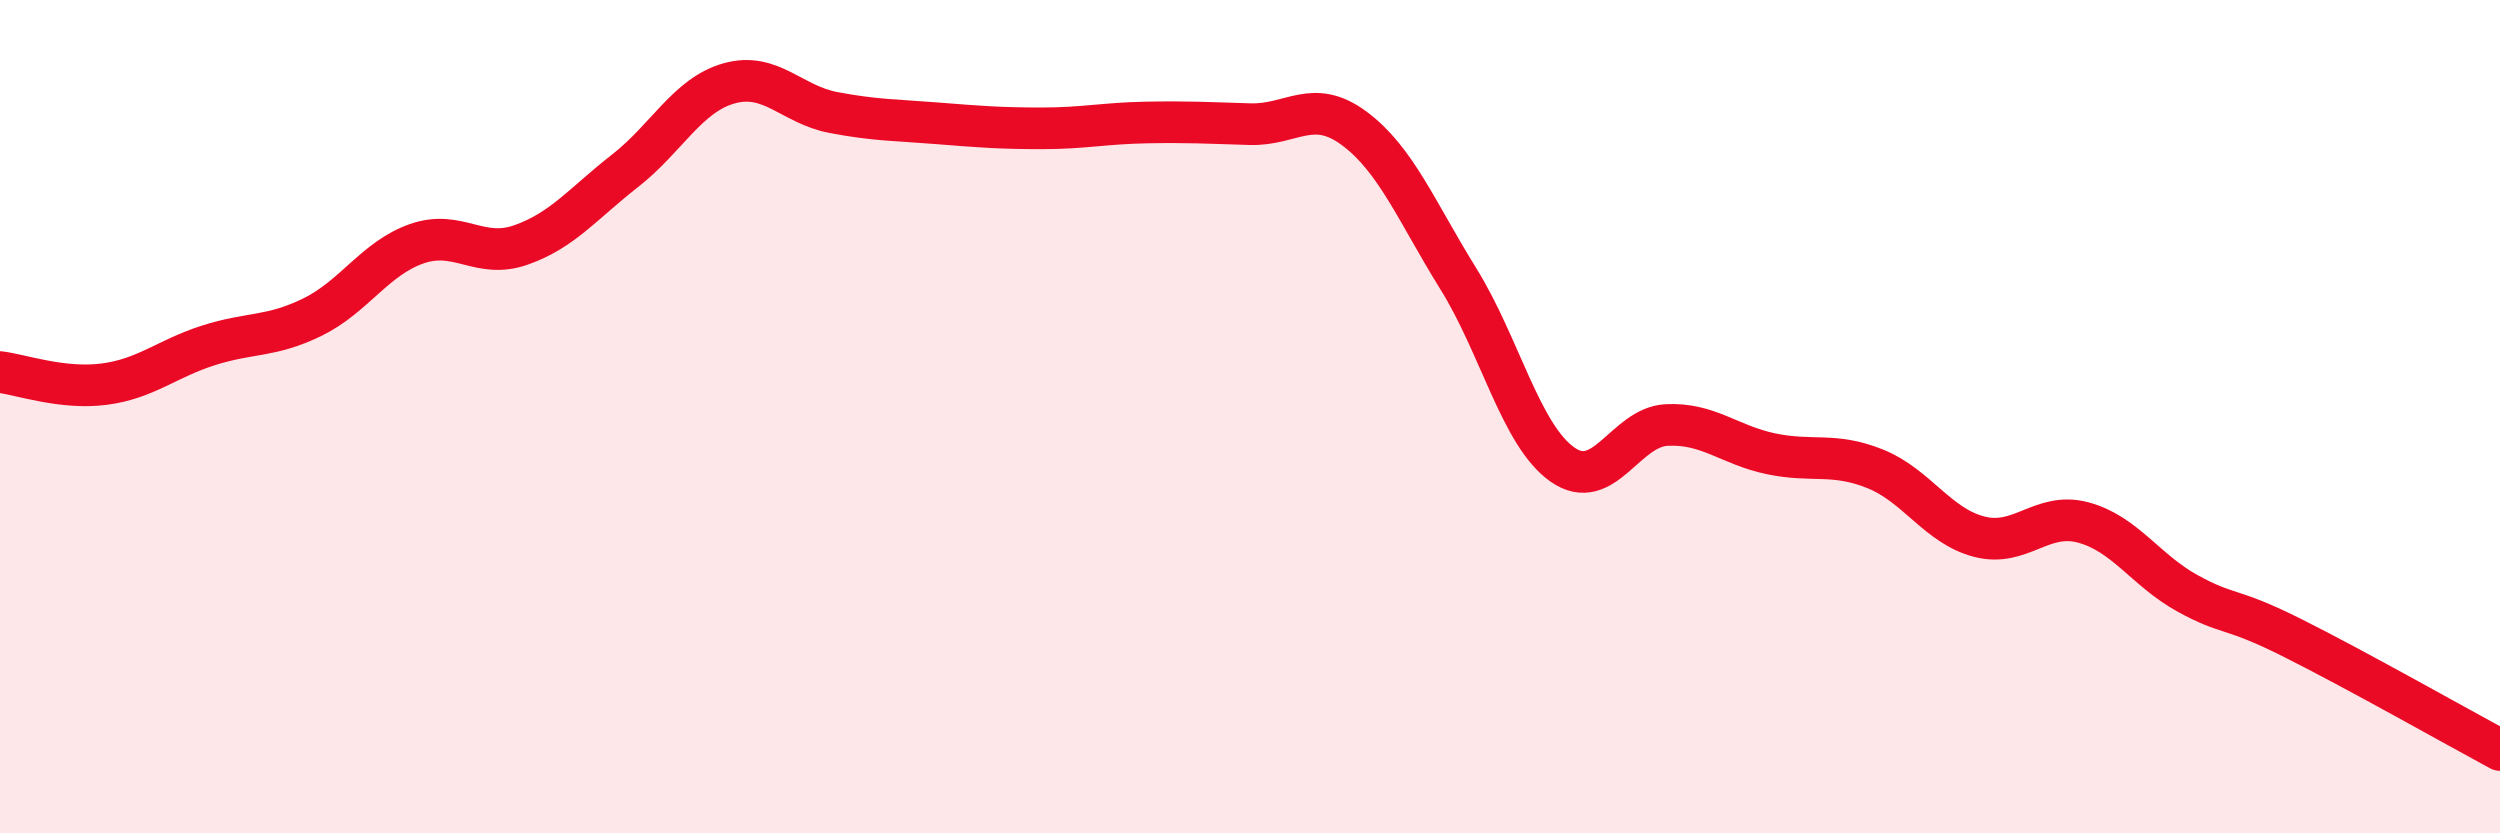 
    <svg width="60" height="20" viewBox="0 0 60 20" xmlns="http://www.w3.org/2000/svg">
      <path
        d="M 0,8.93 C 0.5,8.99 1.5,9.35 2.5,9.22 C 3.5,9.09 4,8.61 5,8.29 C 6,7.97 6.5,8.1 7.5,7.61 C 8.5,7.12 9,6.2 10,5.85 C 11,5.5 11.5,6.23 12.5,5.88 C 13.5,5.53 14,4.88 15,4.1 C 16,3.32 16.5,2.28 17.5,2 C 18.5,1.72 19,2.51 20,2.7 C 21,2.89 21.5,2.88 22.5,2.96 C 23.5,3.04 24,3.08 25,3.08 C 26,3.08 26.5,2.96 27.5,2.94 C 28.5,2.92 29,2.95 30,2.98 C 31,3.01 31.5,2.34 32.5,3.08 C 33.5,3.82 34,5.08 35,6.69 C 36,8.3 36.5,10.45 37.5,11.15 C 38.5,11.85 39,10.25 40,10.2 C 41,10.15 41.5,10.68 42.5,10.89 C 43.5,11.1 44,10.85 45,11.25 C 46,11.65 46.5,12.62 47.5,12.88 C 48.5,13.14 49,12.27 50,12.54 C 51,12.81 51.5,13.69 52.5,14.24 C 53.5,14.79 53.5,14.55 55,15.3 C 56.5,16.05 59,17.46 60,18L60 20L0 20Z"
        fill="#EB0A25"
        opacity="0.1"
        stroke-linecap="round"
        stroke-linejoin="round"
      />
      <path
        d="M 0,8.93 C 0.5,8.99 1.5,9.35 2.5,9.22 C 3.5,9.09 4,8.61 5,8.29 C 6,7.97 6.5,8.1 7.5,7.61 C 8.5,7.12 9,6.2 10,5.85 C 11,5.5 11.5,6.23 12.5,5.88 C 13.5,5.53 14,4.88 15,4.1 C 16,3.32 16.5,2.28 17.5,2 C 18.5,1.72 19,2.51 20,2.7 C 21,2.89 21.5,2.88 22.5,2.96 C 23.5,3.04 24,3.08 25,3.08 C 26,3.08 26.5,2.96 27.5,2.94 C 28.5,2.92 29,2.95 30,2.98 C 31,3.01 31.5,2.34 32.5,3.08 C 33.5,3.82 34,5.08 35,6.69 C 36,8.3 36.5,10.45 37.5,11.15 C 38.5,11.85 39,10.25 40,10.2 C 41,10.15 41.5,10.68 42.5,10.89 C 43.5,11.1 44,10.85 45,11.25 C 46,11.65 46.5,12.62 47.5,12.88 C 48.5,13.14 49,12.27 50,12.54 C 51,12.81 51.5,13.69 52.5,14.24 C 53.5,14.79 53.5,14.55 55,15.3 C 56.5,16.05 59,17.46 60,18"
        stroke="#EB0A25"
        stroke-width="1"
        fill="none"
        stroke-linecap="round"
        stroke-linejoin="round"
      />
    </svg>
  